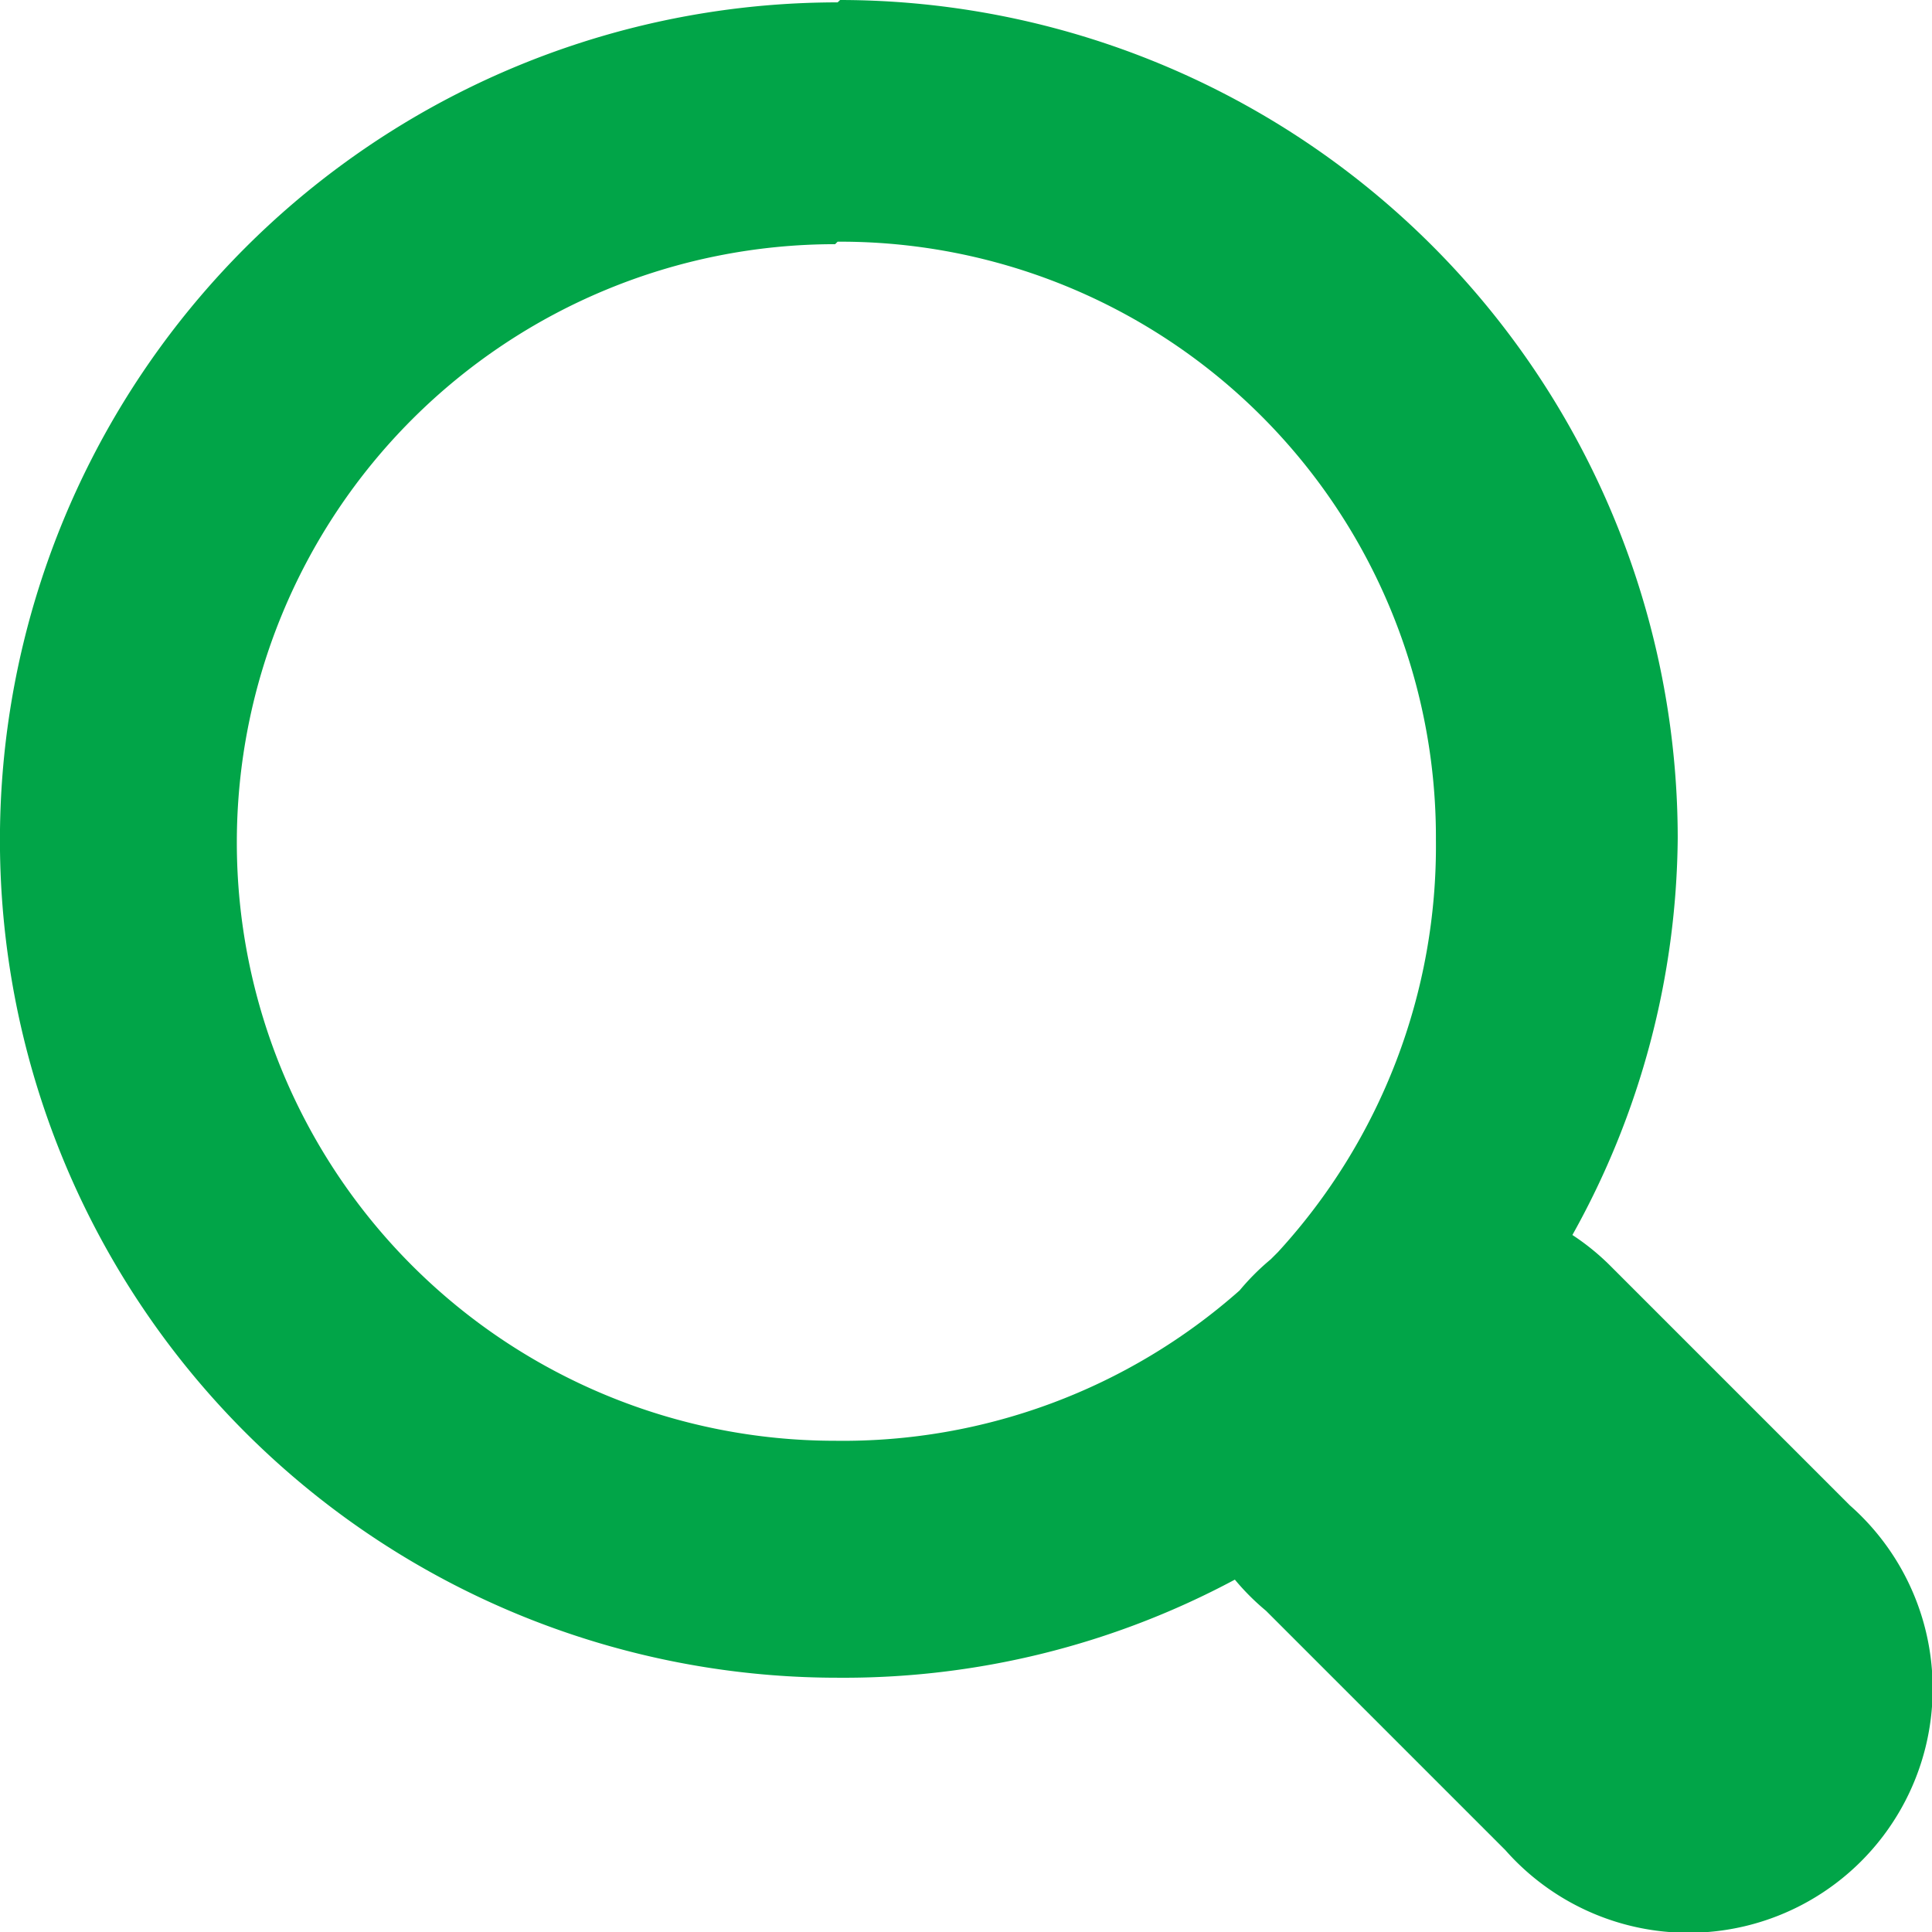 <svg xmlns="http://www.w3.org/2000/svg" width="15.5" height="15.5" viewBox="0 0 15.5 15.5">
  <path id="Icon_open-magnifying-glass" data-name="Icon open-magnifying-glass" d="M6.72-.026a6.72,6.72,0,0,0,0,13.441,6.642,6.642,0,0,0,3.187-.787,1.92,1.92,0,0,0,.25.25l1.92,1.92a1.959,1.959,0,1,0,2.765-2.765l-1.92-1.92a1.92,1.92,0,0,0-.307-.25,6.63,6.63,0,0,0,.845-3.187A6.728,6.728,0,0,0,6.74-.045Zm0,1.92a4.778,4.778,0,0,1,4.8,4.8A4.815,4.815,0,0,1,10.253,10l-.058.058a1.92,1.92,0,0,0-.25.25A4.8,4.8,0,0,1,6.7,11.514a4.8,4.8,0,0,1,0-9.6Z" transform="translate(0 0.045)" fill="#01a548"/>
</svg>
